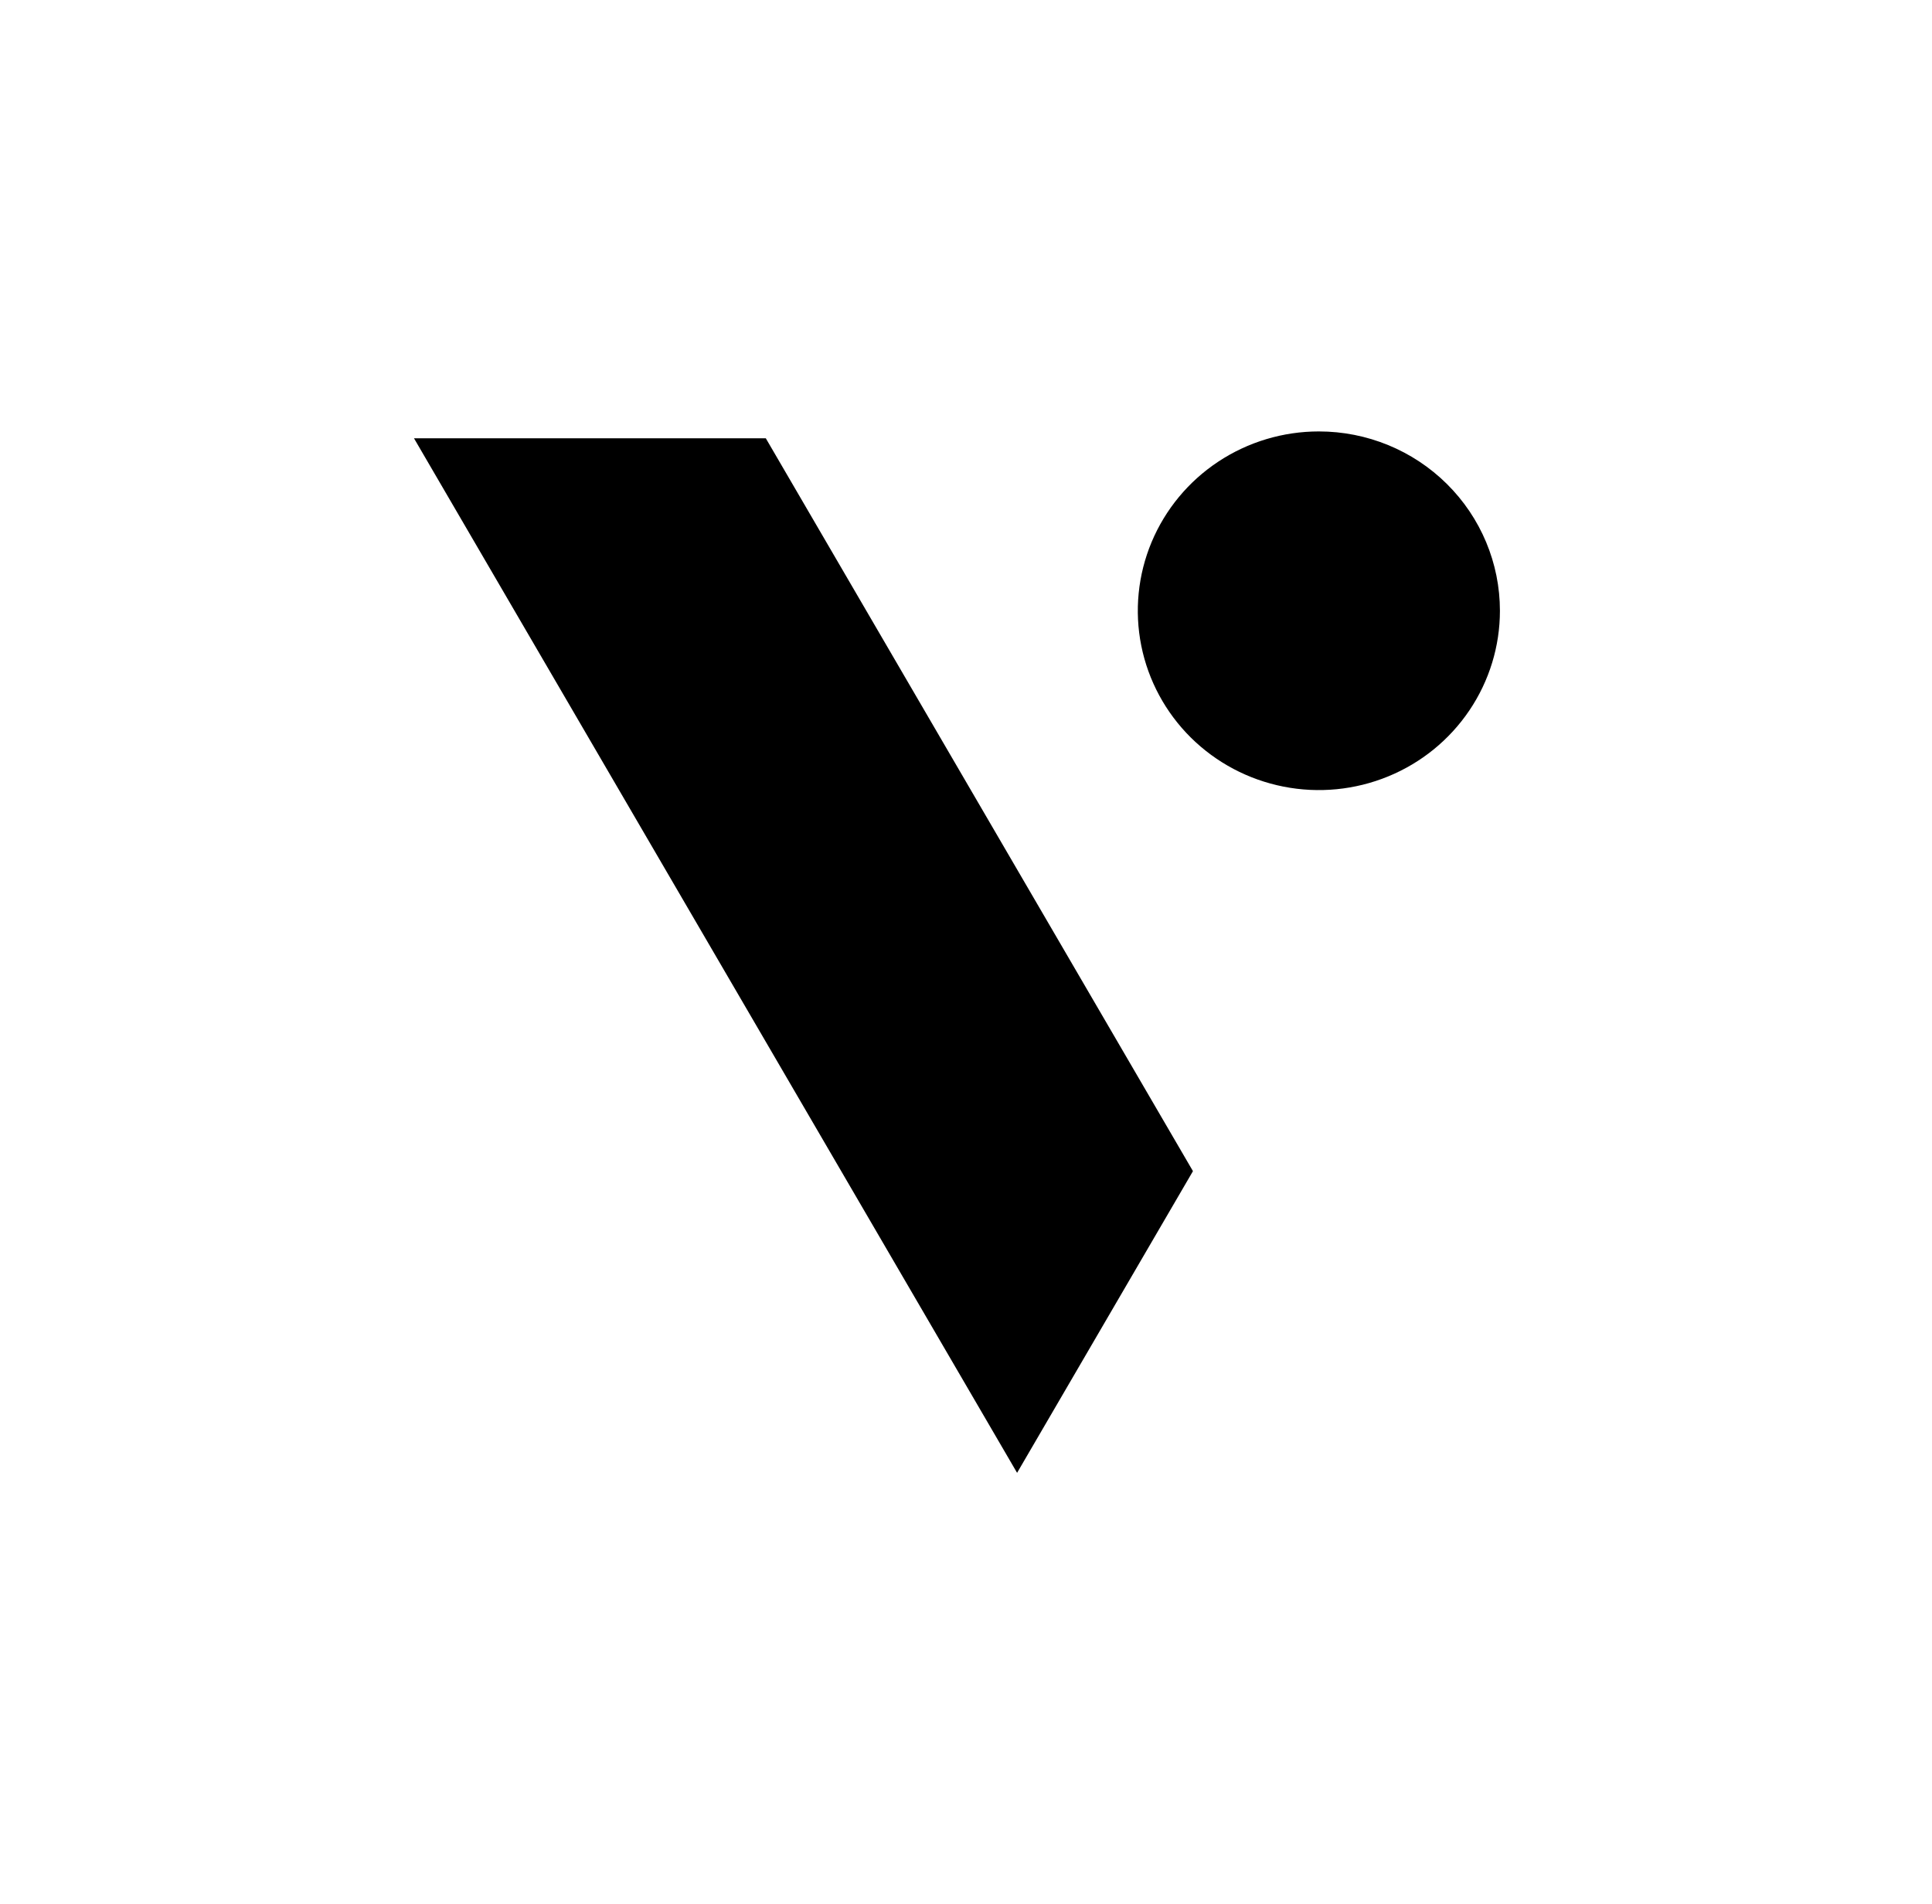 <svg width="70" height="69" viewBox="0 0 70 69" fill="none" xmlns="http://www.w3.org/2000/svg">
<g filter="url(#filter0_d_5155_2331)">
<path d="M27.747 5.882L43.223 32.437L36.851 43.369L15 5.882H27.747ZM47.785 5.633C46.487 5.633 45.219 6.014 44.14 6.728C43.061 7.442 42.221 8.457 41.724 9.644C41.228 10.832 41.098 12.138 41.351 13.399C41.604 14.659 42.229 15.817 43.146 16.726C44.064 17.635 45.232 18.253 46.505 18.504C47.778 18.755 49.096 18.626 50.295 18.134C51.494 17.643 52.518 16.81 53.239 15.741C53.96 14.672 54.345 13.416 54.345 12.131C54.345 10.408 53.654 8.755 52.423 7.536C51.193 6.317 49.525 5.633 47.785 5.633V5.633Z" fill="black"/>
</g>
<defs>
<filter id="filter0_d_5155_2331" x="0" y="0.633" width="69.345" height="67.736" filterUnits="userSpaceOnUse" color-interpolation-filters="sRGB">
<feFlood flood-opacity="0" result="BackgroundImageFix"/>
<feColorMatrix in="SourceAlpha" type="matrix" values="0 0 0 0 0 0 0 0 0 0 0 0 0 0 0 0 0 0 127 0" result="hardAlpha"/>
<feOffset dy="10"/>
<feGaussianBlur stdDeviation="7.5"/>
<feColorMatrix type="matrix" values="0 0 0 0 0 0 0 0 0 0 0 0 0 0 0 0 0 0 0.1 0"/>
<feBlend mode="normal" in2="BackgroundImageFix" result="effect1_dropShadow_5155_2331"/>
<feBlend mode="normal" in="SourceGraphic" in2="effect1_dropShadow_5155_2331" result="shape"/>
</filter>
</defs>
</svg>
